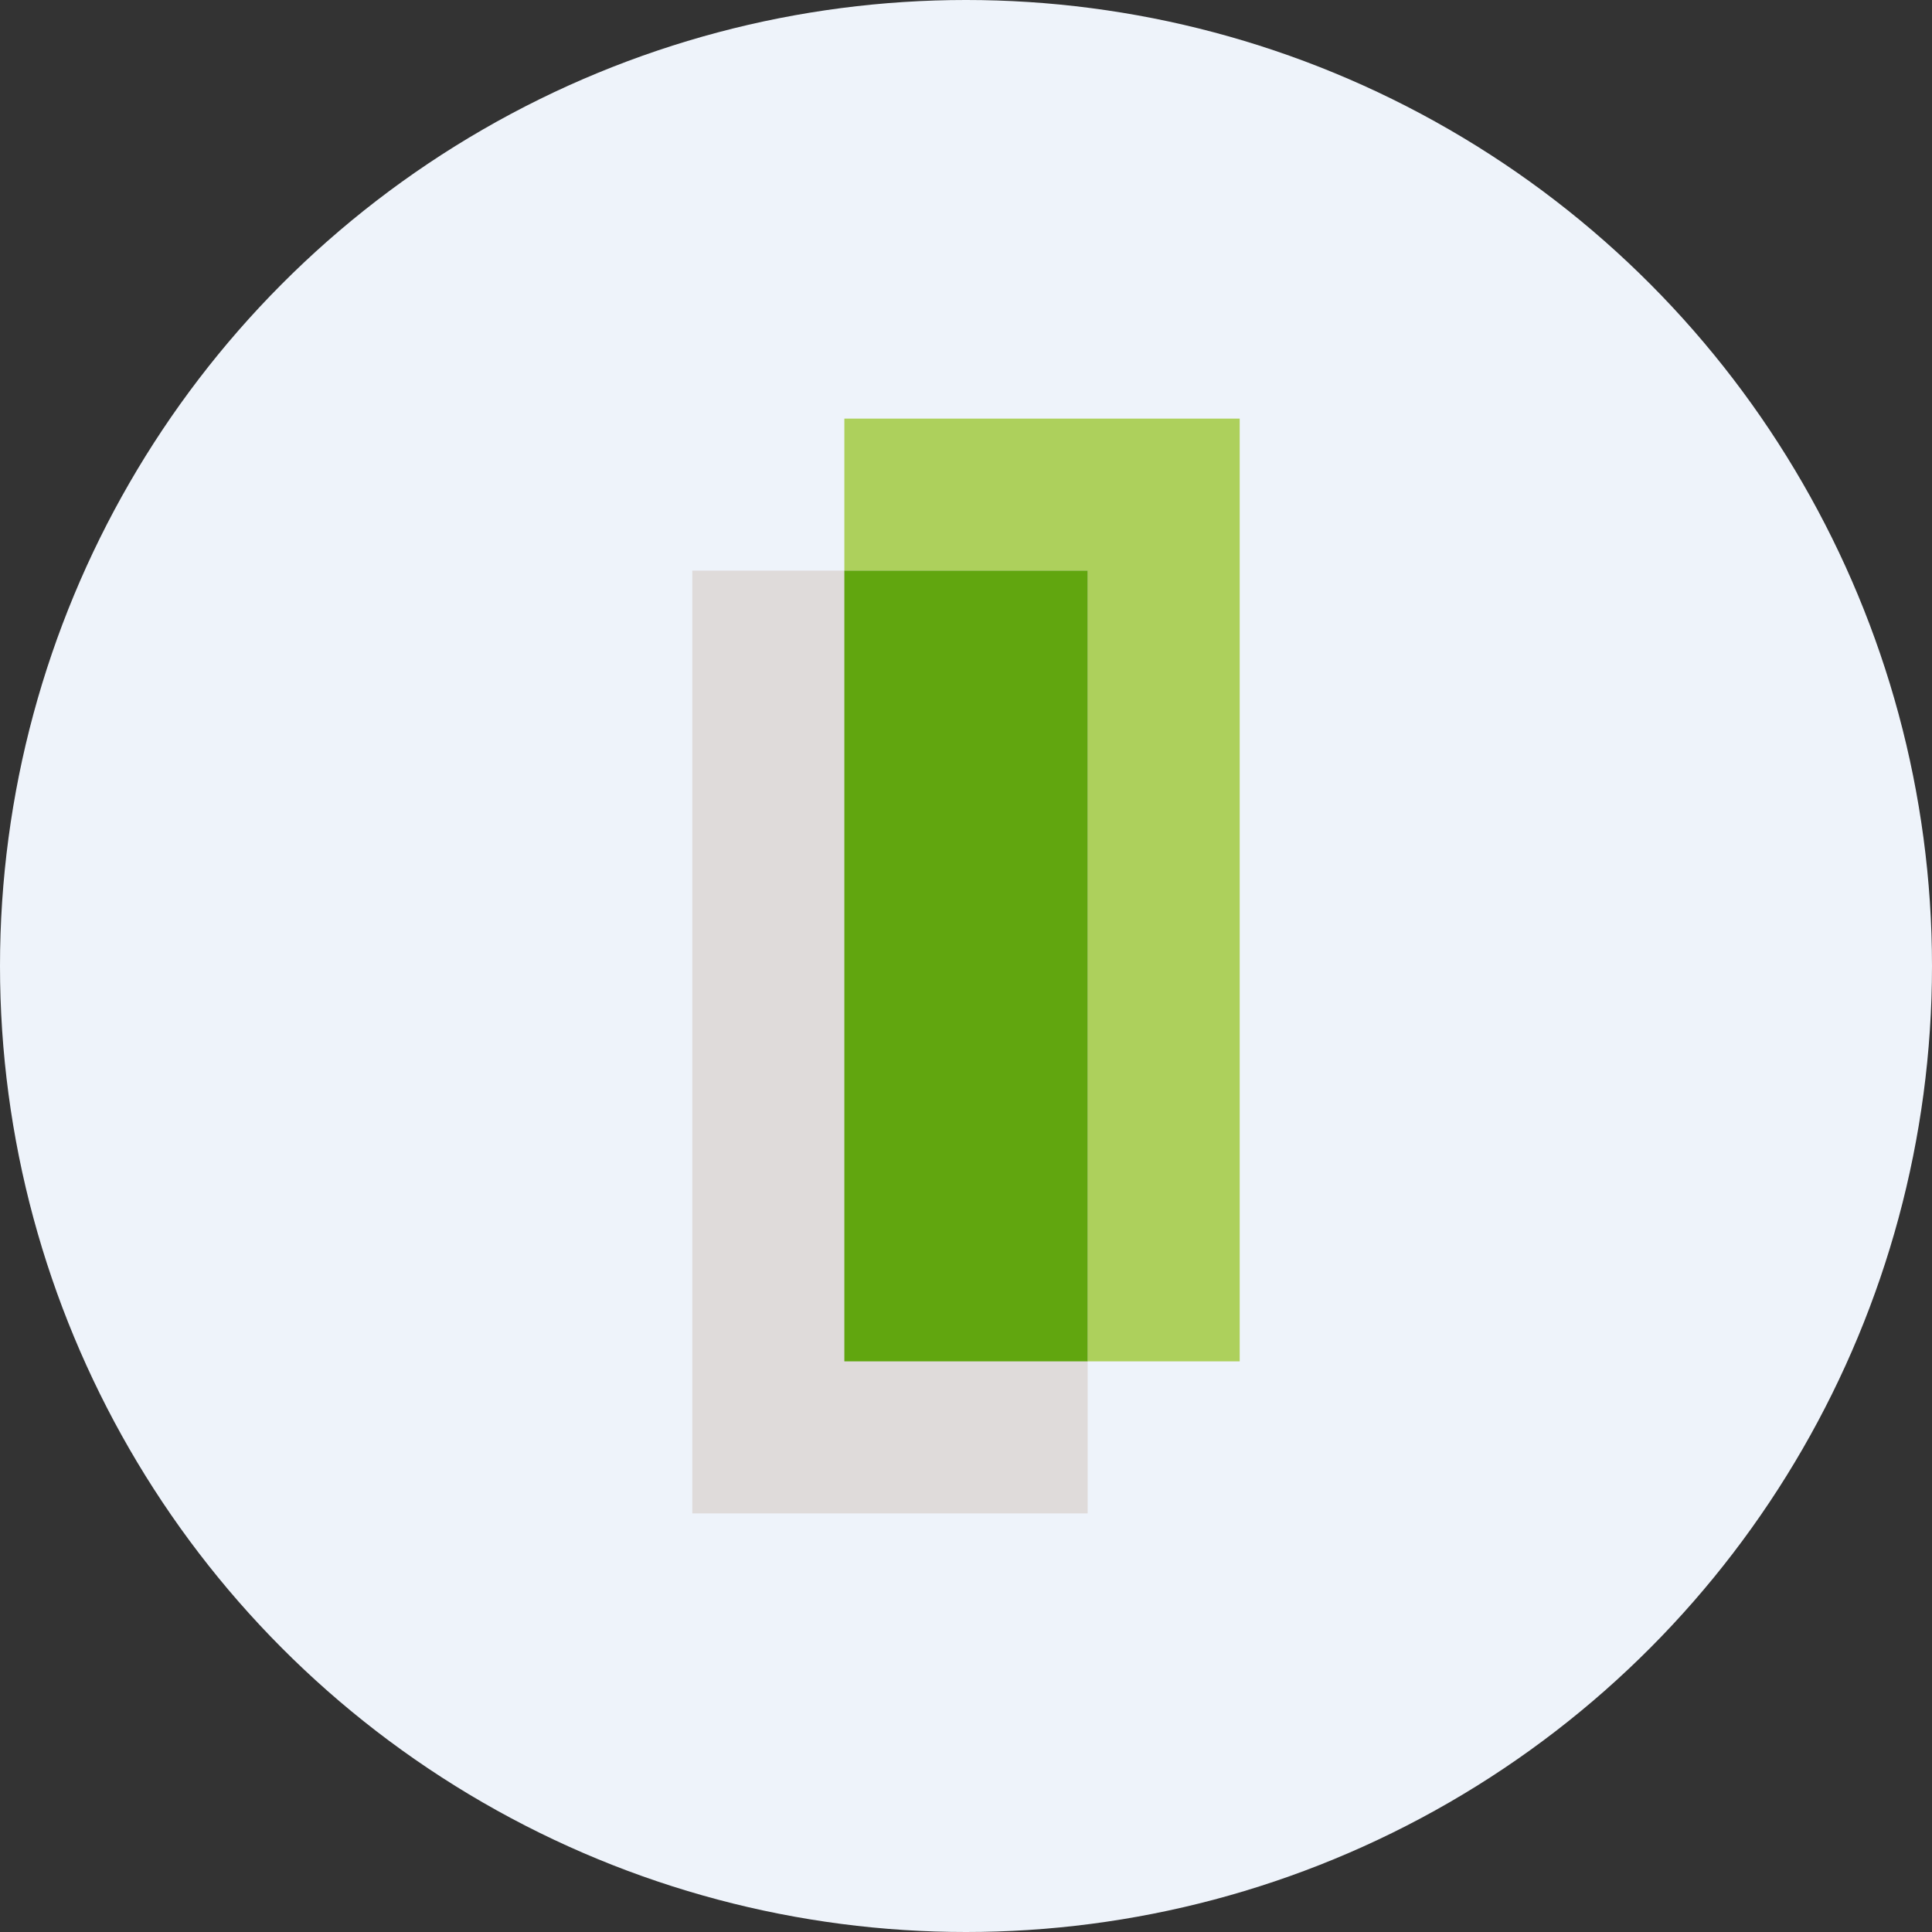 <?xml version='1.0' encoding='utf-8'?>
<svg xmlns="http://www.w3.org/2000/svg" viewBox="0 0 300 300" width="300" height="300">
  <rect x="0" y="0" width="300" height="300" fill="#333333" stroke="none"/>
  <defs>
    <style>
      .a {
        fill: #eef3fa;
      }

      .b {
        fill: #add05c;
      }

      .c {
        fill: #dfdbda;
      }

      .d {
        fill: #61a60f;
      }
    </style>
  <clipPath id="bz_circular_clip"><circle cx="150.0" cy="150.0" r="150.0" /></clipPath></defs>
  <g clip-path="url(#bz_circular_clip)"><rect class="a" width="300" height="300" />
  <path class="b" d="M131.111,65H192.5V211.389H131.111Z" />
  <path class="c" d="M107.5,88.611h61.389V235H107.5Z" />
  <path class="d" d="M168.889,211.389H131.111V88.611h37.778Z" />
</g></svg>